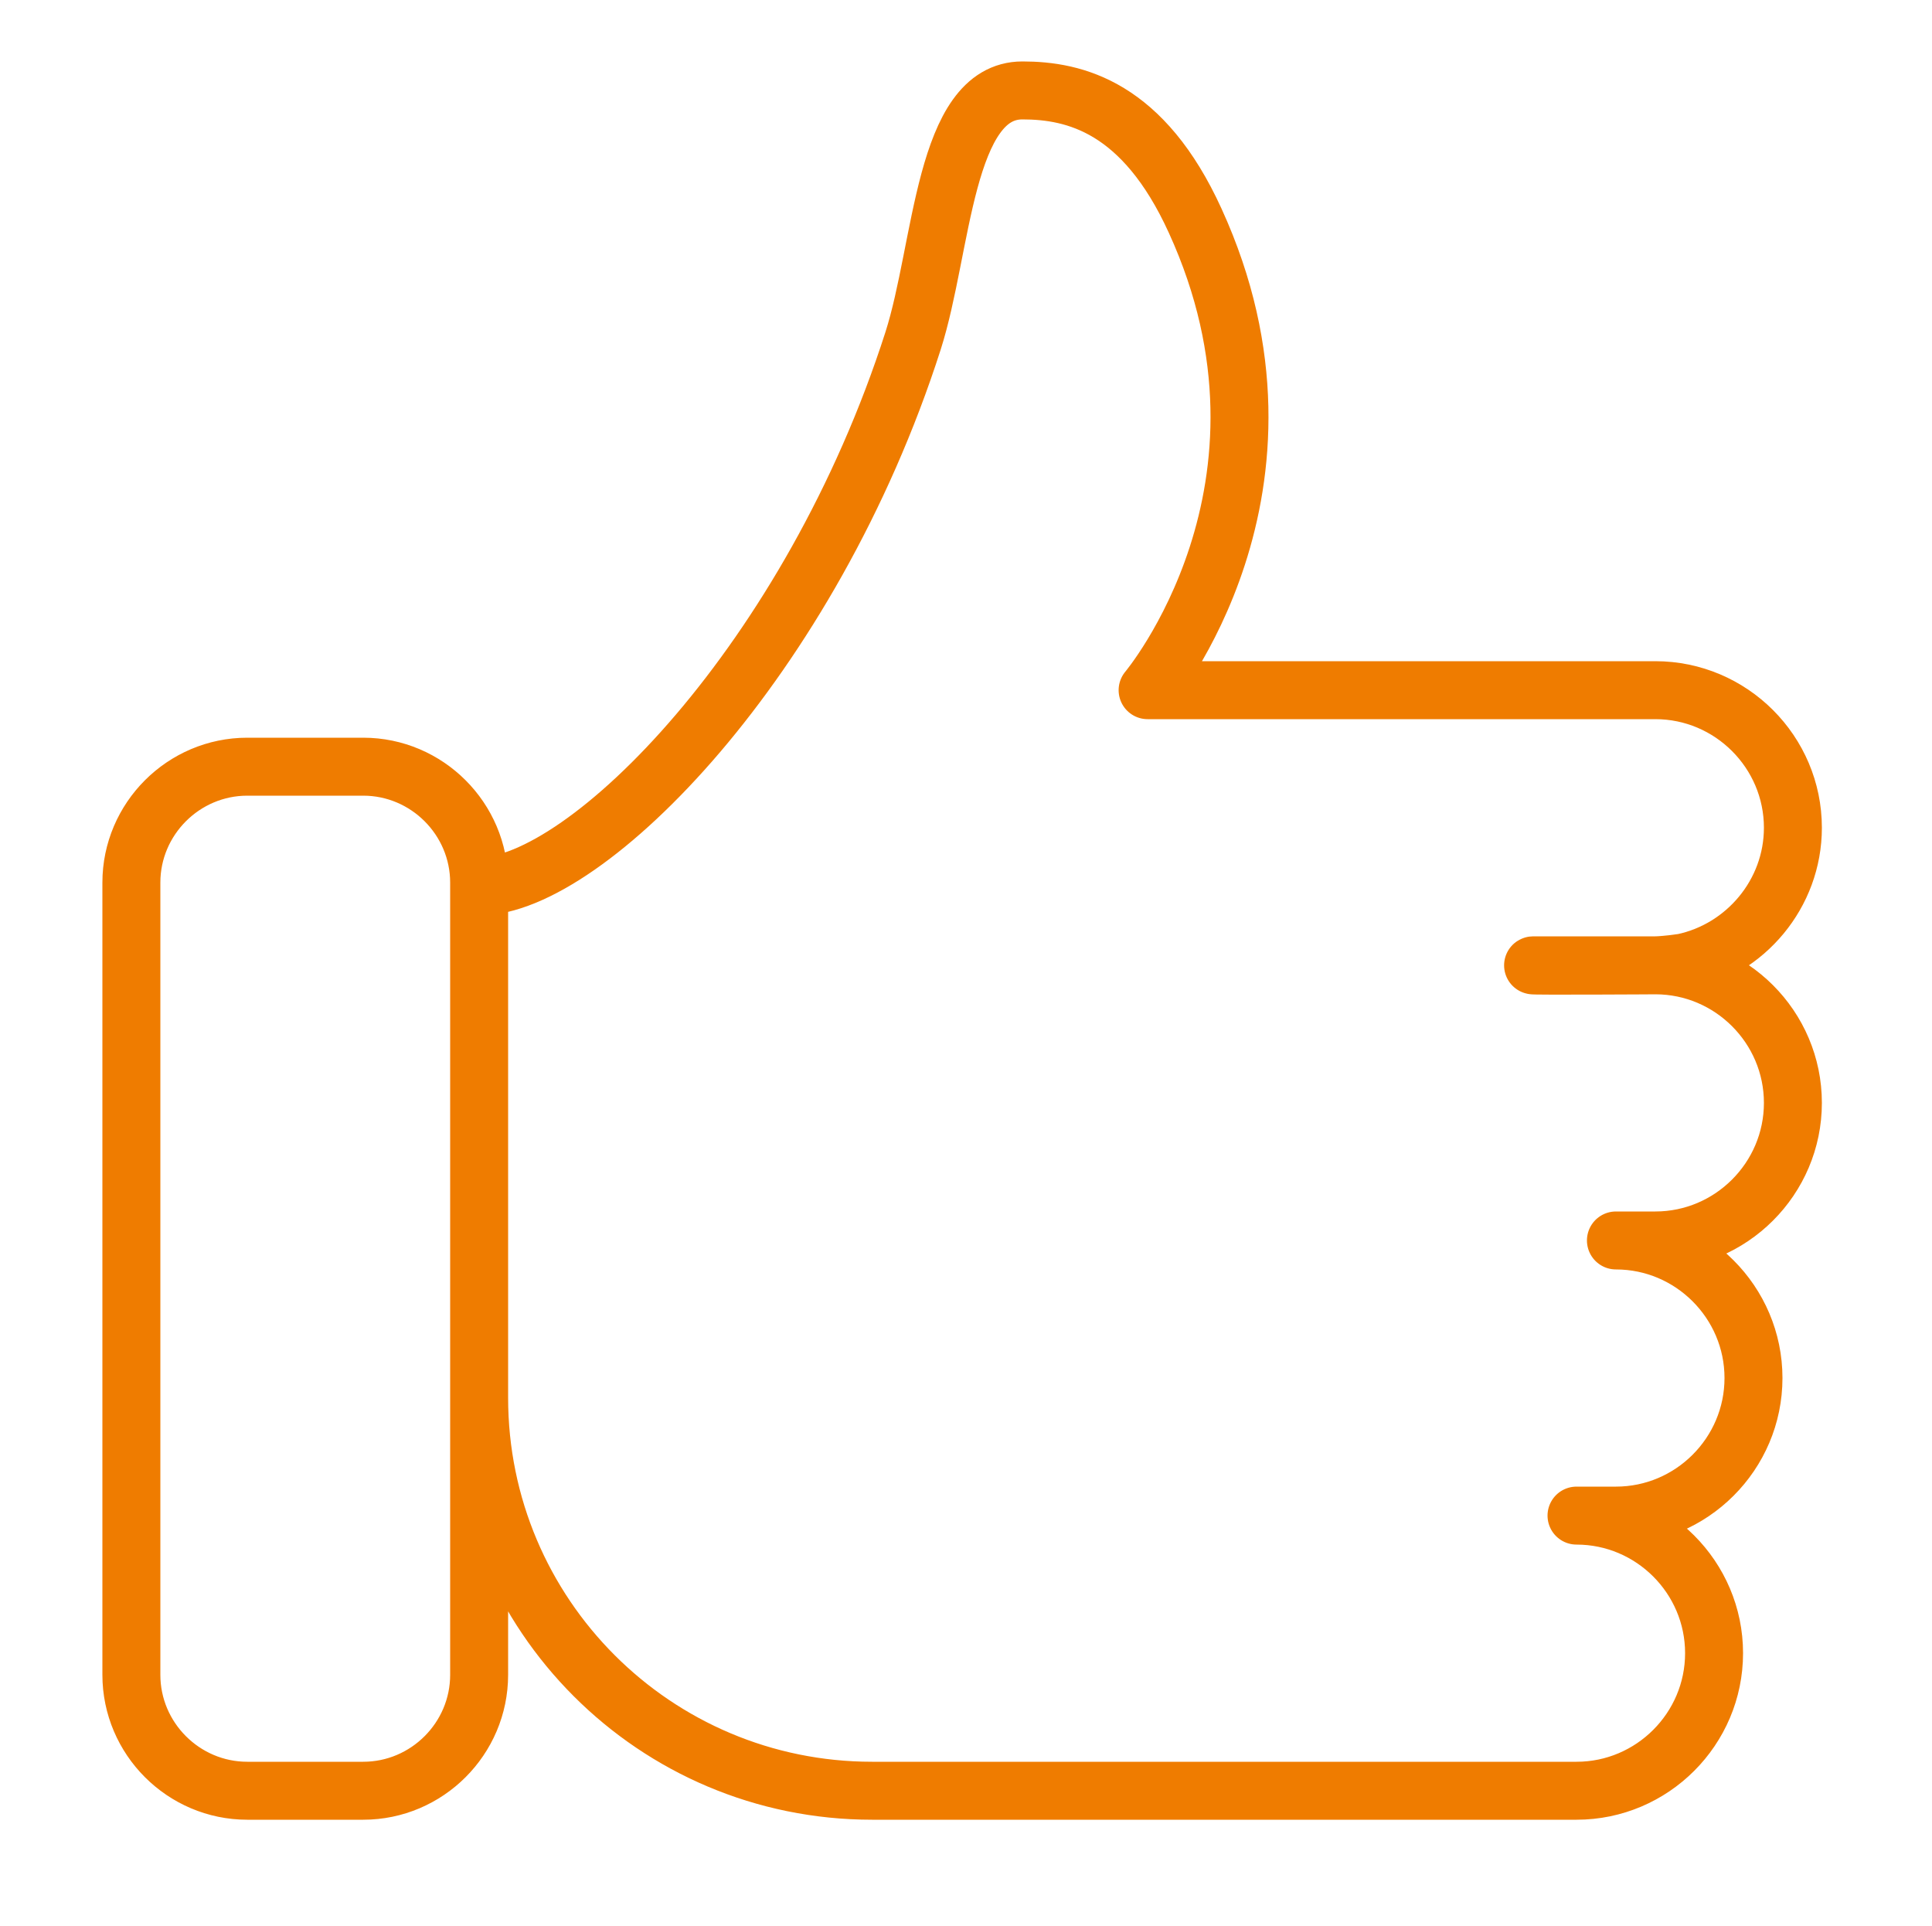 <svg xmlns="http://www.w3.org/2000/svg" id="a" data-name="text" viewBox="0 0 50 49.83"><defs><style>      .b {        fill: none;        stroke: #ef7c00;        stroke-linecap: round;        stroke-linejoin: round;        stroke-width: 1.5px;      }    </style></defs><path class="b" d="M12.4,22.94c2.78,0,8.58-5.86,11.23-14.12,.77-2.41,.8-6.48,2.83-6.48,1.36,0,3.13,.43,4.47,3.37,3.17,6.93-1.23,12.15-1.23,12.15h13.14c1.96,0,3.56,1.6,3.56,3.56,0,1.71-1.23,3.15-2.84,3.49,0,0-.49,.07-.72,.07h-3.16c-.14,.02,3.31,0,3.16,0,1.96,0,3.56,1.6,3.56,3.56h0c0,1.96-1.6,3.56-3.56,3.56h-1.02c1.96,0,3.56,1.6,3.56,3.56s-1.6,3.56-3.56,3.56h-1.02c1.96,0,3.56,1.6,3.56,3.56h0c0,1.96-1.6,3.56-3.56,3.56H22.57c-5.62,0-10.17-4.55-10.17-10.17v-13.23Zm-3-3.1h-3c-1.65,0-3,1.35-3,3v20.5c0,1.65,1.35,3,3,3h3c1.65,0,3-1.35,3-3V22.84c0-1.65-1.35-3-3-3Z"></path></svg>